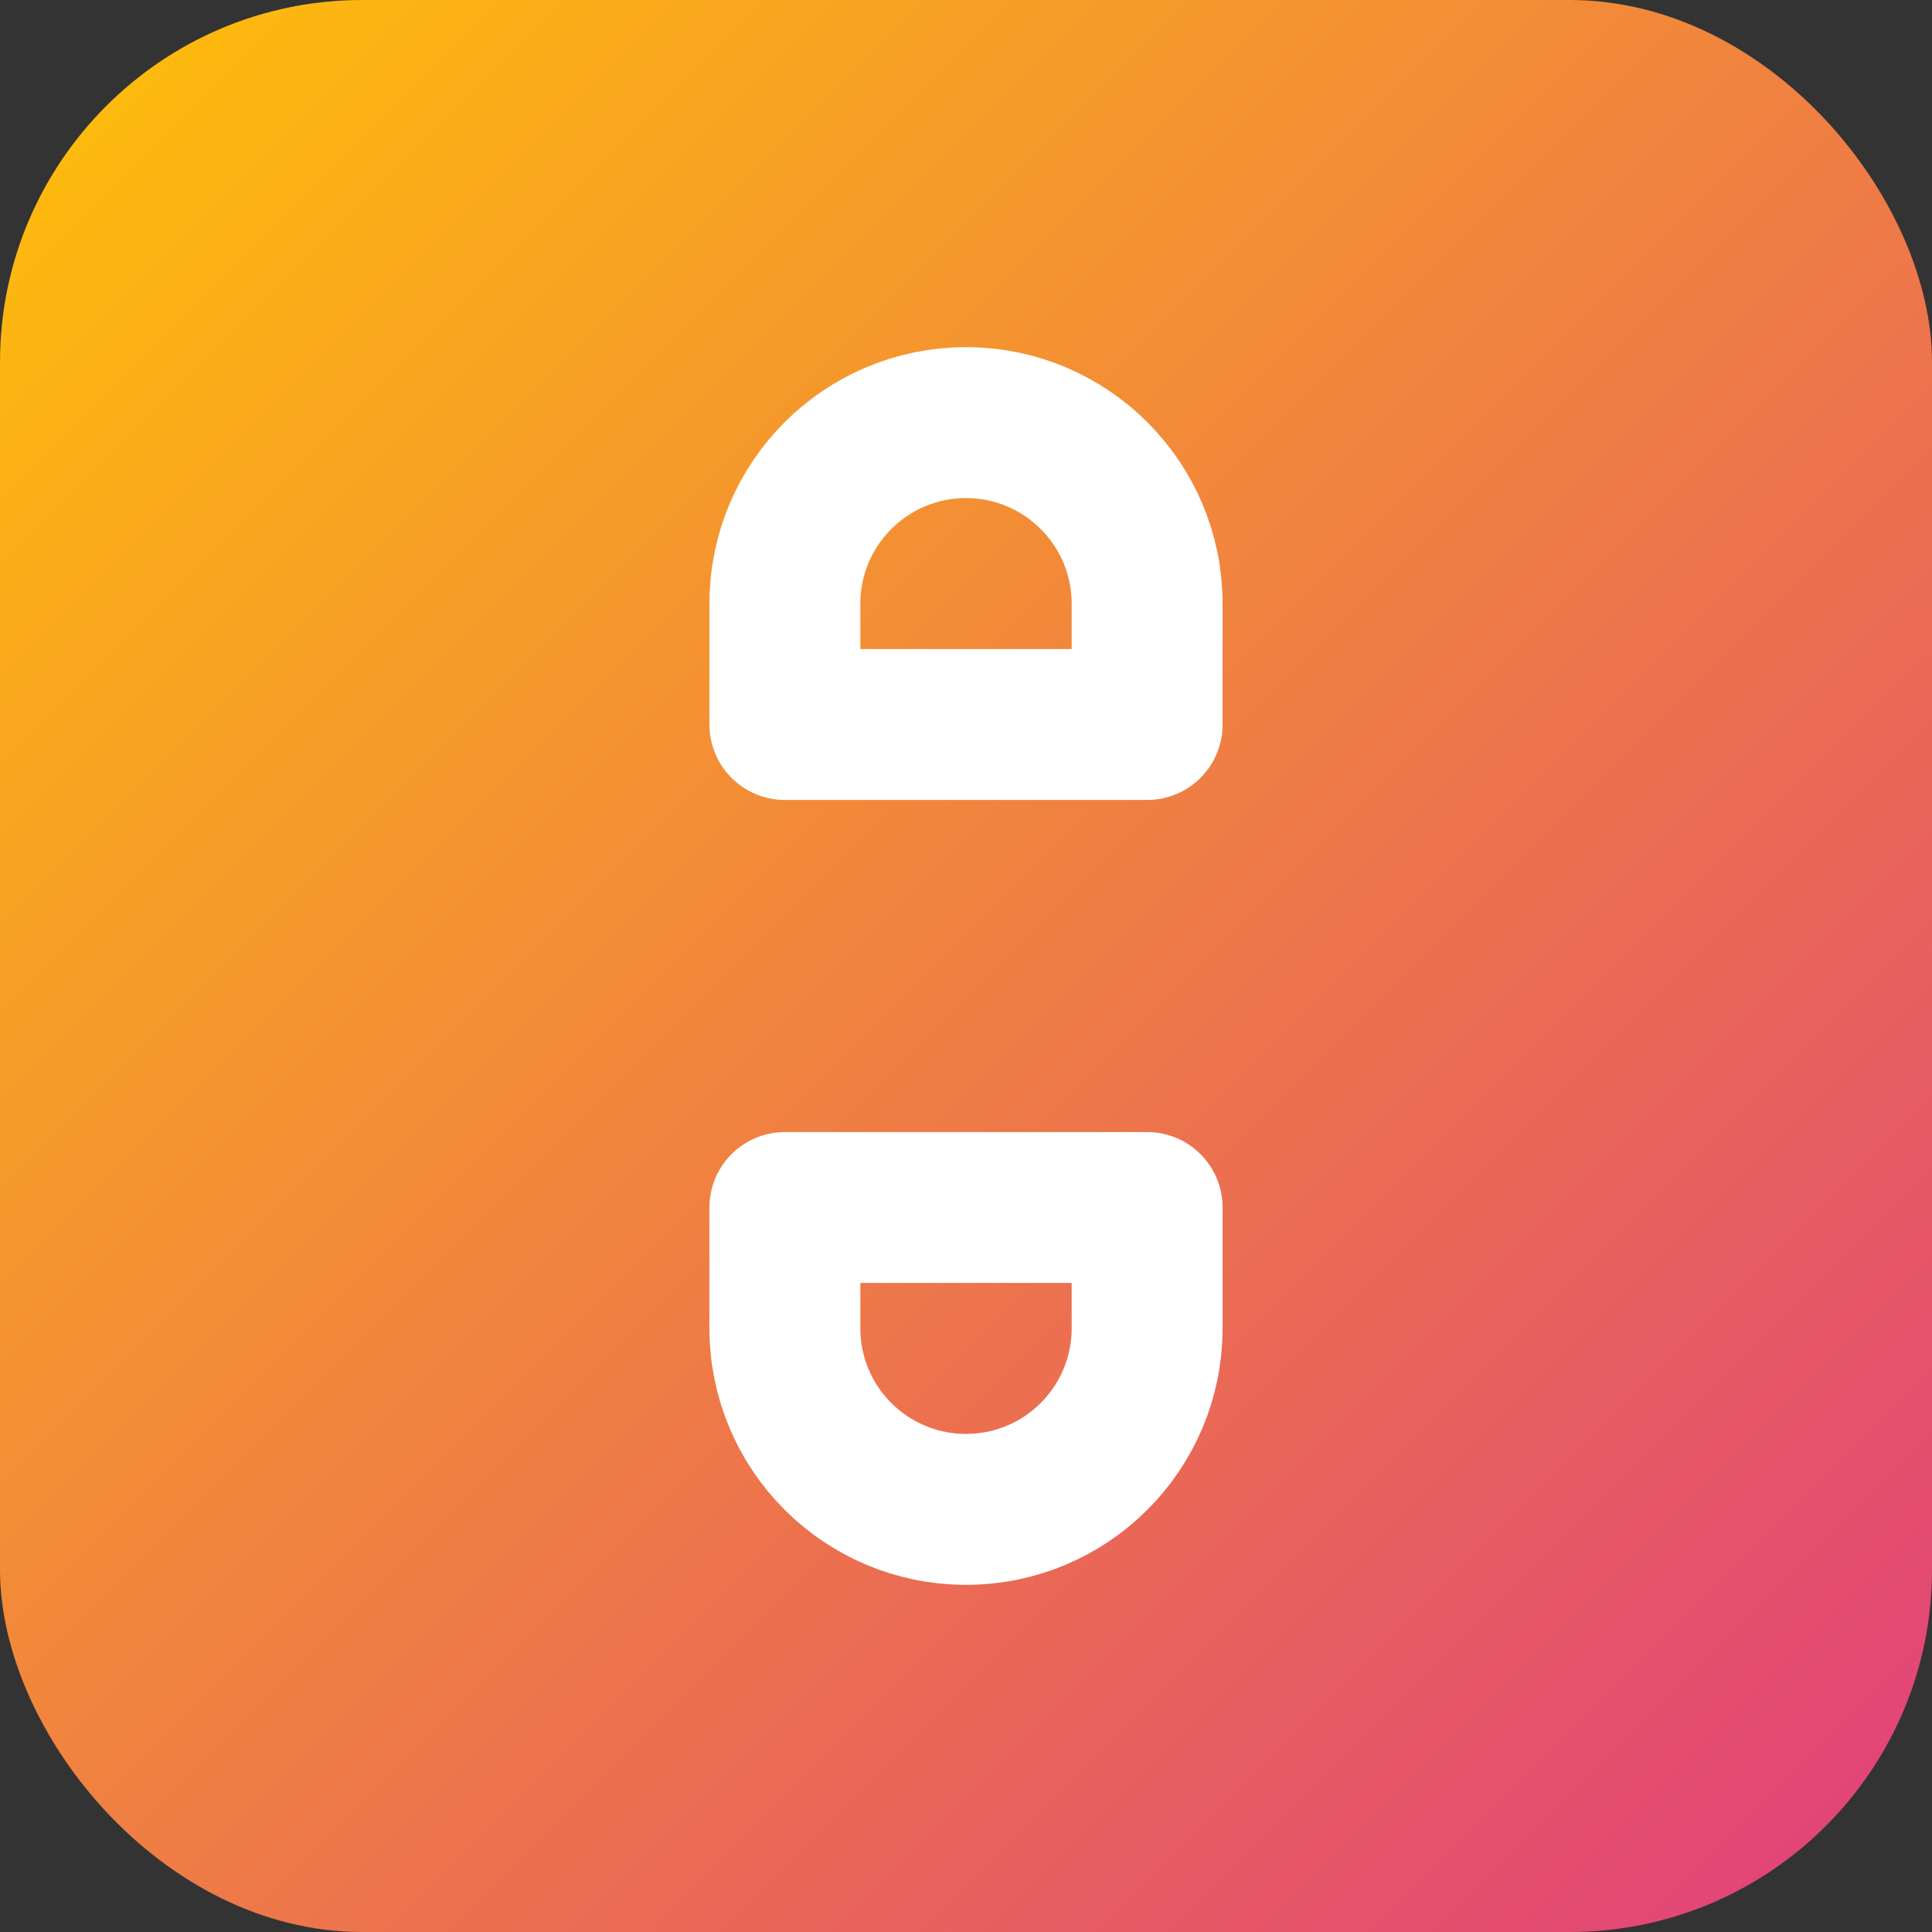 <svg width="32" height="32" viewBox="0 0 32 32" fill="none" xmlns="http://www.w3.org/2000/svg">
<rect x="0" y="0" width="32" height="32" fill="#333333" stroke="none"/>
<defs>
<linearGradient id="logoGradient" x1="0" y1="0" x2="1" y2="1">
<stop offset="0%" stop-color="#FFC107"/>
<stop offset="100%" stop-color="#E03E7D"/>
</linearGradient>
</defs>
<rect width="32" height="32" rx="6" fill="url(#logoGradient)"/>
<path d="M13 10C13 8.343 14.343 7 16 7C17.657 7 19 8.343 19 10V12H16H13V10ZM19 22C19 23.657 17.657 25 16 25C14.343 25 13 23.657 13 22V20H16H19V22Z" stroke="white" stroke-width="2.5" stroke-linecap="round" stroke-linejoin="round"/>
</svg>